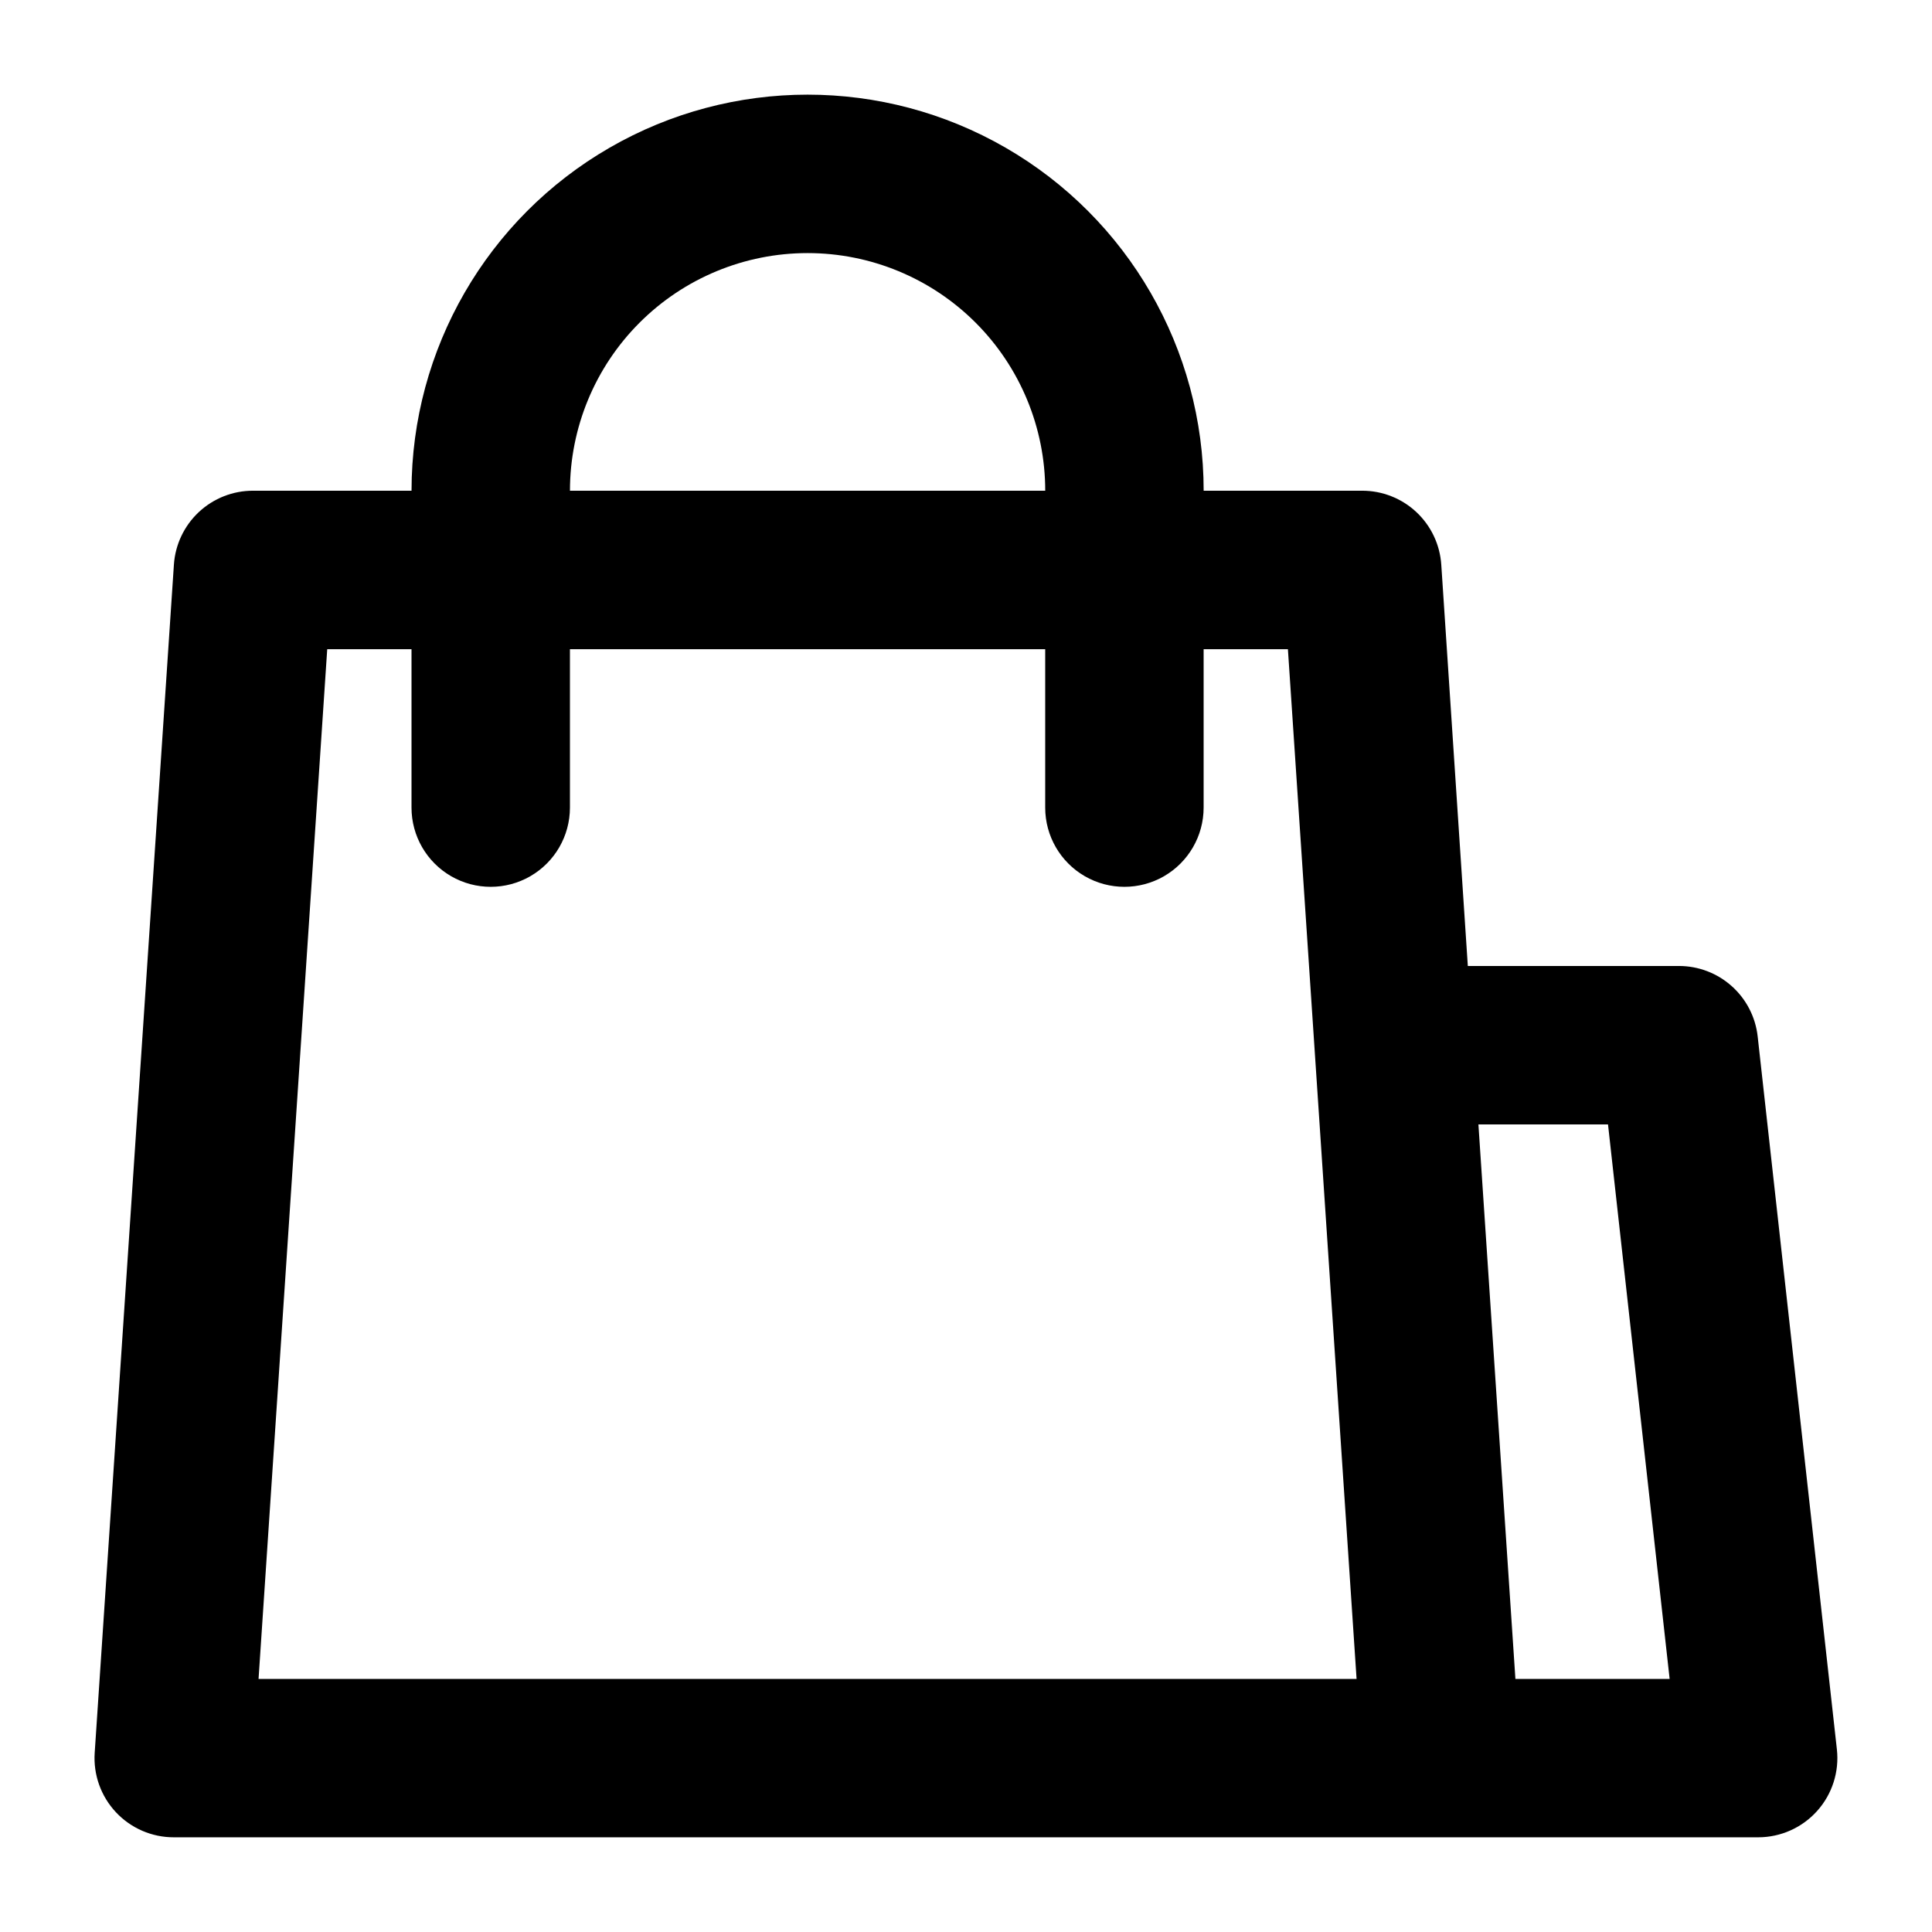 <?xml version="1.0" encoding="UTF-8"?>
<!-- Uploaded to: ICON Repo, www.svgrepo.com, Generator: ICON Repo Mixer Tools -->
<svg fill="#000000" width="800px" height="800px" version="1.1" viewBox="144 144 512 512" xmlns="http://www.w3.org/2000/svg">
 <path d="m588.93 400h-55.941l-7.035-106.35c-0.352-5.324-2.715-10.312-6.617-13.957-3.898-3.641-9.039-5.66-14.375-5.648h-41.98c0-37.5-20.008-72.148-52.48-90.898-32.477-18.75-72.488-18.75-104.96 0-32.477 18.75-52.48 53.398-52.48 90.898h-41.984c-5.336-0.012-10.477 2.008-14.375 5.648-3.898 3.644-6.266 8.633-6.617 13.957l-20.992 314.88c-0.383 5.801 1.656 11.504 5.637 15.746 3.981 4.242 9.539 6.644 15.355 6.629h419.84c5.973 0 11.66-2.539 15.641-6.988 3.984-4.445 5.883-10.379 5.227-16.312l-20.992-188.93c-0.566-5.133-3.012-9.883-6.863-13.328-3.848-3.449-8.836-5.352-14.004-5.352zm-230.91-188.93c16.699 0 32.719 6.633 44.531 18.445 11.809 11.809 18.445 27.828 18.445 44.531h-125.95c0-16.703 6.633-32.723 18.445-44.531 11.809-11.812 27.828-18.445 44.531-18.445zm-145.5 377.86 18.199-272.89h22.336v41.984c0 7.5 4 14.43 10.496 18.18 6.496 3.75 14.496 3.75 20.992 0 6.496-3.75 10.496-10.68 10.496-18.18v-41.984h125.95v41.984c0 7.5 4 14.43 10.496 18.18 6.492 3.75 14.496 3.75 20.992 0 6.492-3.75 10.496-10.68 10.496-18.18v-41.984h22.336l18.199 272.9zm333.08 0-9.805-146.95h34.344l16.332 146.95z"/>
</svg>